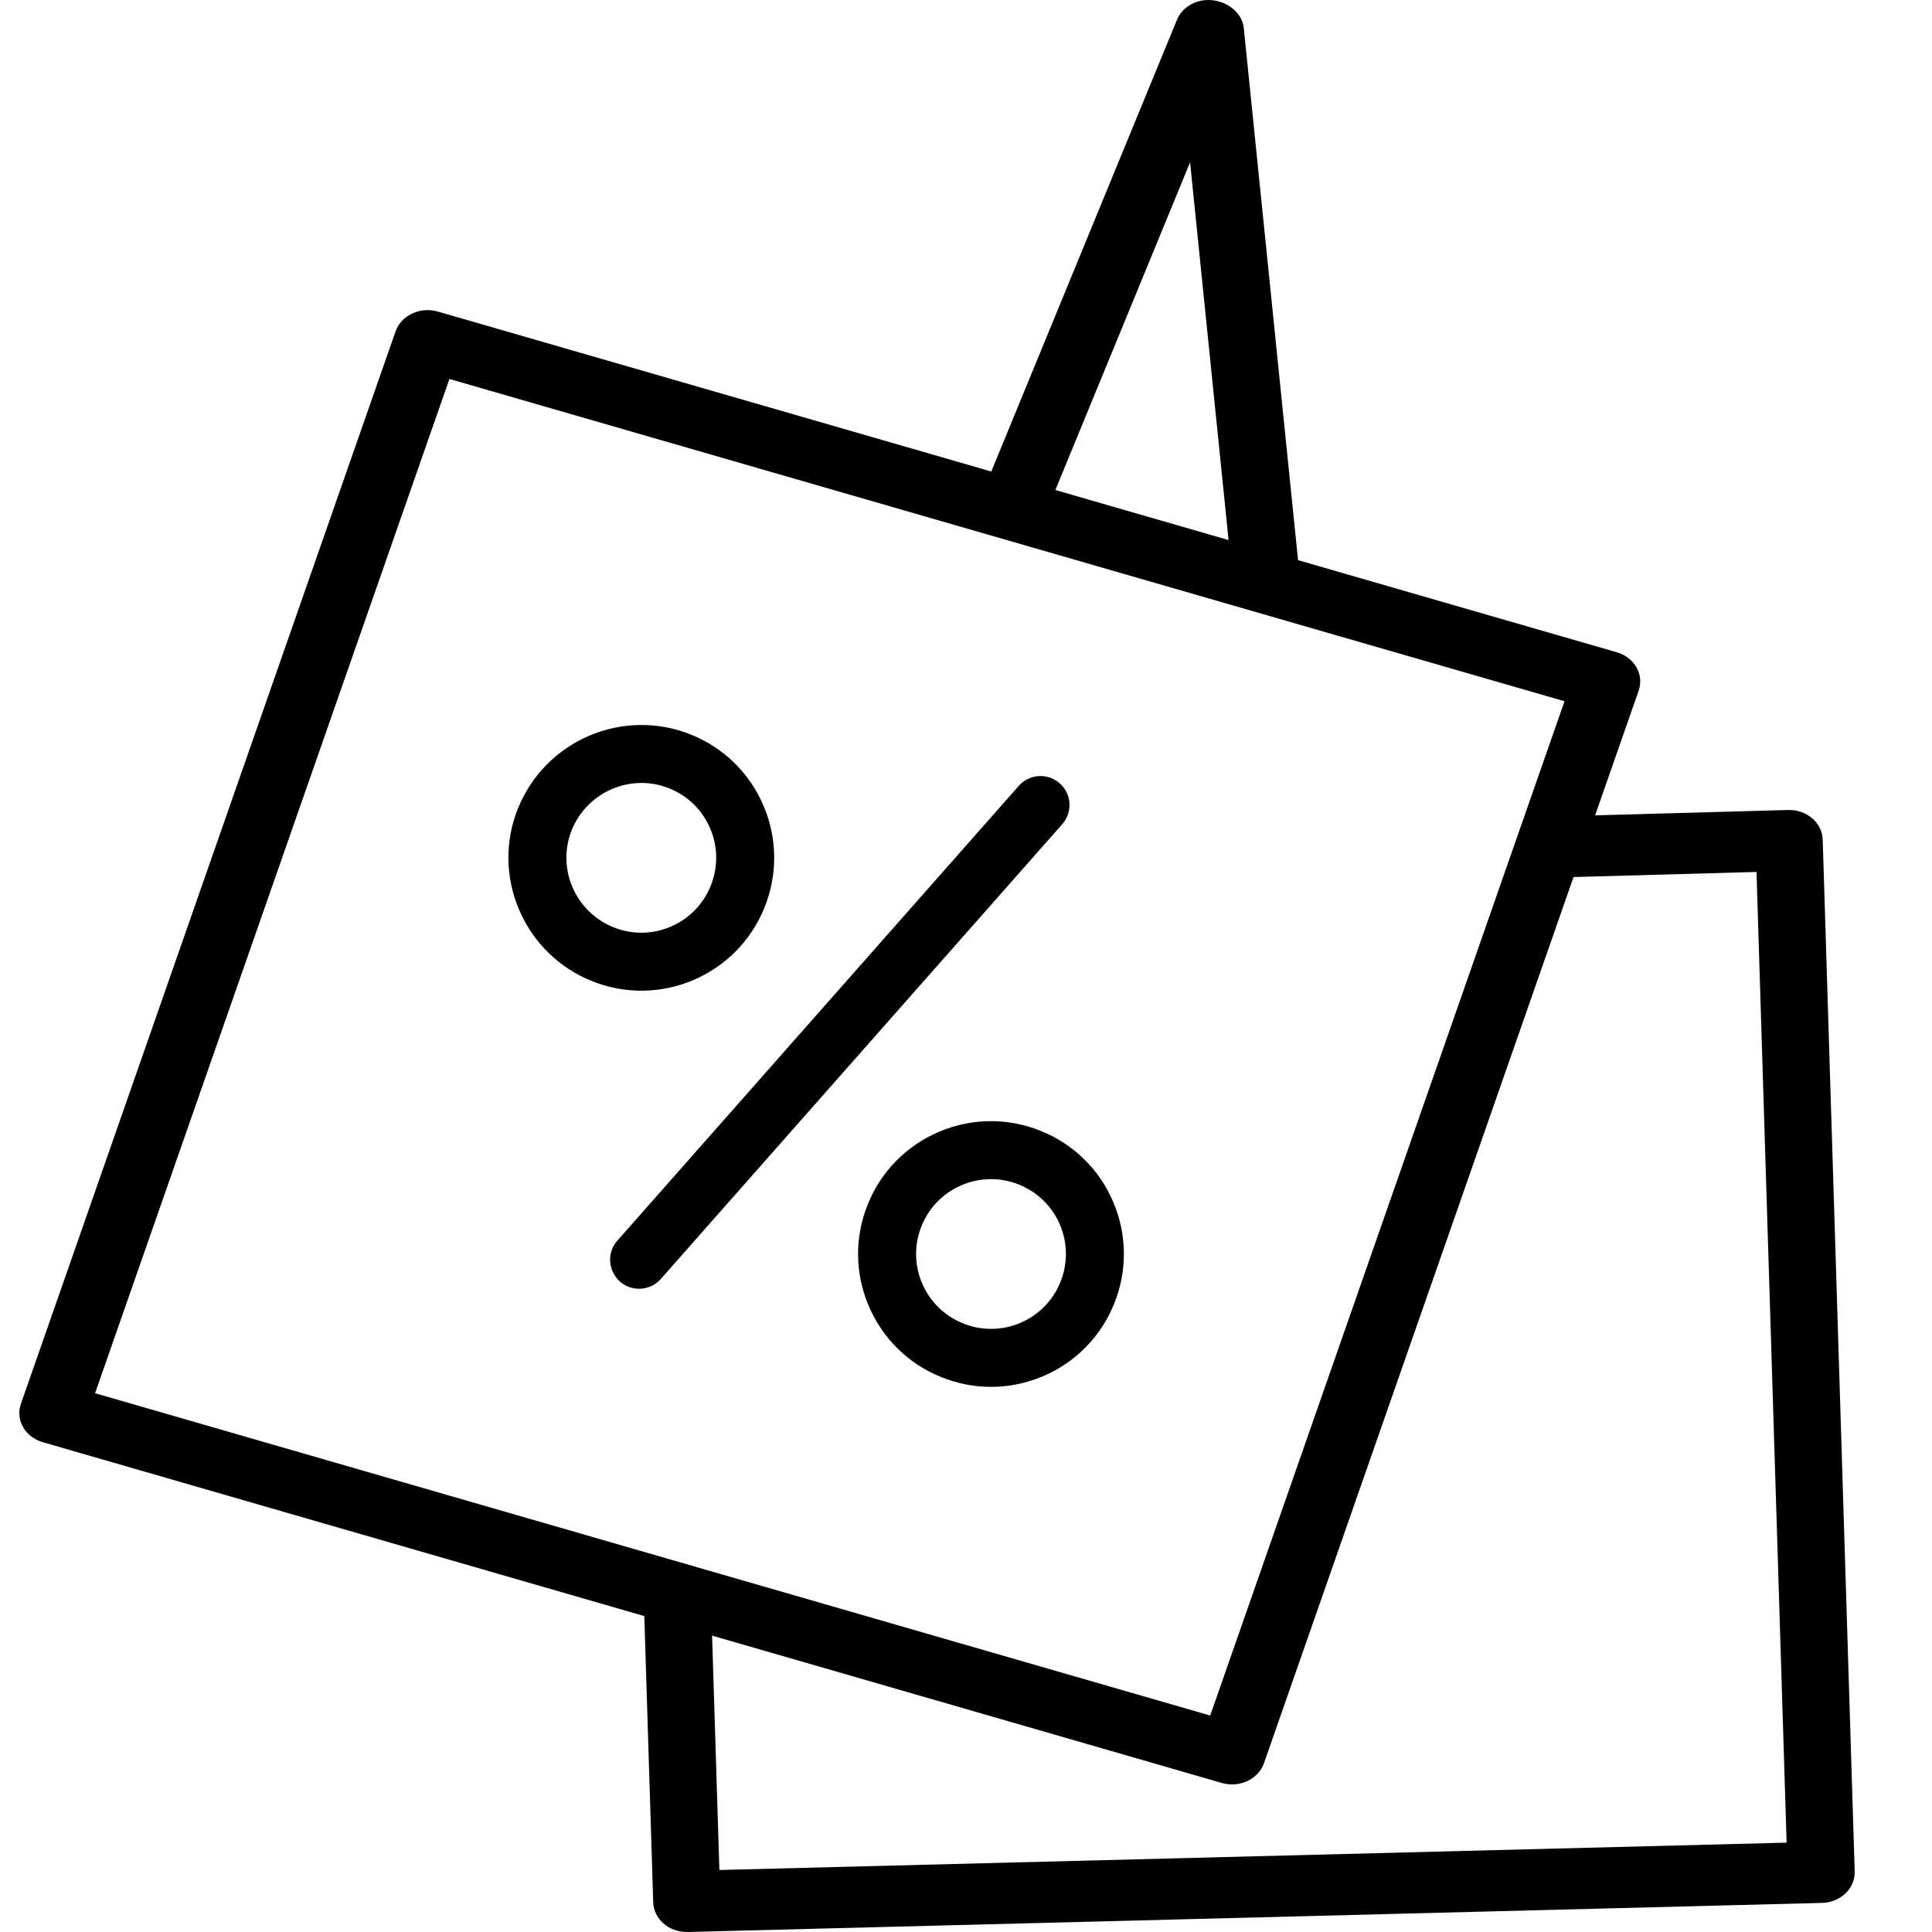 <?xml version="1.0" encoding="UTF-8"?> <svg xmlns="http://www.w3.org/2000/svg" viewBox="1950 2450 100 100" width="100" height="100"><path fill="rgb(0, 0, 0)" stroke="none" fill-opacity="1" stroke-width="1" stroke-opacity="1" color="rgb(51, 51, 51)" fill-rule="evenodd" font-size-adjust="none" id="tSvgdd1aab33ae" title="Path 3" d="M 2004.85 2490.543 C 2004.229 2489.995 2003.281 2490.054 2002.733 2490.675 C 1995.803 2498.526 1988.872 2506.378 1981.942 2514.229 C 1981.19 2515.105 1981.669 2516.467 1982.804 2516.68 C 1983.316 2516.776 1983.841 2516.6 1984.191 2516.214 C 1991.121 2508.363 1998.052 2500.511 2004.982 2492.66C 2005.53 2492.039 2005.471 2491.091 2004.85 2490.543Z M 1985.893 2500.725 C 1987.571 2500.013 1988.895 2498.661 1989.571 2496.968 C 1990.257 2495.278 1990.238 2493.384 1989.52 2491.707 C 1988.81 2490.027 1987.458 2488.7 1985.764 2488.023 C 1982.253 2486.606 1978.239 2488.315 1976.814 2491.834 C 1976.128 2493.526 1976.149 2495.422 1976.874 2497.098 C 1977.588 2498.777 1978.942 2500.102 1980.637 2500.779C 1982.326 2501.463 1984.218 2501.444 1985.893 2500.725Z M 1979.631 2495.918 C 1979.223 2494.976 1979.211 2493.91 1979.596 2492.958 C 1980.191 2491.489 1981.616 2490.527 1983.201 2490.525 C 1983.681 2490.525 1984.17 2490.615 1984.642 2490.806 C 1985.602 2491.192 1986.353 2491.929 1986.759 2492.881 C 1987.165 2493.833 1987.174 2494.886 1986.787 2495.846 C 1986.406 2496.801 1985.66 2497.563 1984.714 2497.965 C 1983.763 2498.37 1982.714 2498.381 1981.757 2497.996C 1980.8 2497.614 1980.035 2496.866 1979.631 2495.918Z"></path><path fill="rgb(0, 0, 0)" stroke="none" fill-opacity="1" stroke-width="1" stroke-opacity="1" color="rgb(51, 51, 51)" fill-rule="evenodd" font-size-adjust="none" id="tSvgee34b39f4c" title="Path 4" d="M 2044.343 2493.46 C 2044.316 2492.586 2043.513 2491.897 2042.552 2491.925 C 2039.222 2492.017 2035.893 2492.109 2032.563 2492.202 C 2033.315 2490.05 2034.066 2487.899 2034.817 2485.748 C 2035.107 2484.915 2034.601 2484.027 2033.687 2483.762 C 2028.187 2482.173 2022.687 2480.583 2017.187 2478.994 C 2016.25 2469.807 2015.313 2460.621 2014.376 2451.434 C 2014.292 2450.622 2013.443 2450 2012.545 2450 C 2011.82 2450 2011.171 2450.41 2010.918 2451.027 C 2007.715 2458.82 2004.512 2466.613 2001.309 2474.406 C 1991.758 2471.645 1982.208 2468.885 1972.657 2466.125 C 1971.742 2465.863 1970.767 2466.322 1970.474 2467.153 C 1964.01 2485.656 1957.546 2504.159 1951.082 2522.663 C 1950.791 2523.495 1951.298 2524.384 1952.213 2524.648 C 1962.591 2527.648 1972.97 2530.648 1983.349 2533.648 C 1983.502 2538.587 1983.656 2543.525 1983.81 2548.464 C 1983.836 2549.32 1984.609 2550 1985.546 2550 C 1985.563 2550 1985.58 2550 1985.596 2550 C 2005.168 2549.498 2024.74 2548.996 2044.311 2548.494 C 2045.27 2548.468 2046.025 2547.741 2045.999 2546.869C 2045.447 2529.066 2044.895 2511.263 2044.343 2493.46Z M 2011.598 2458.403 C 2012.262 2464.92 2012.927 2471.437 2013.591 2477.954 C 2010.603 2477.09 2007.614 2476.226 2004.626 2475.363C 2006.95 2469.709 2009.274 2464.056 2011.598 2458.403Z M 1973.262 2469.616 C 1992.501 2475.176 2011.74 2480.736 2030.979 2486.297 C 2024.866 2503.796 2018.753 2521.296 2012.64 2538.796 C 1993.401 2533.235 1974.161 2527.674 1954.921 2522.113C 1961.035 2504.614 1967.148 2487.115 1973.262 2469.616Z M 1987.235 2546.791 C 1987.11 2542.747 1986.984 2538.703 1986.858 2534.66 C 1995.653 2537.202 2004.448 2539.744 2013.244 2542.287 C 2014.159 2542.551 2015.136 2542.09 2015.425 2541.258 C 2020.766 2525.971 2026.106 2510.683 2031.446 2495.396 C 2034.603 2495.308 2037.759 2495.22 2040.916 2495.132 C 2041.436 2511.88 2041.955 2528.628 2042.475 2545.375C 2024.062 2545.847 2005.649 2546.319 1987.235 2546.791Z" style=""></path><path fill="rgb(0, 0, 0)" stroke="none" fill-opacity="1" stroke-width="1" stroke-opacity="1" color="rgb(51, 51, 51)" fill-rule="evenodd" font-size-adjust="none" id="tSvgc83dc8094e" title="Path 5" d="M 2003.864 2508.533 C 2002.173 2507.845 2000.277 2507.864 1998.599 2508.584 C 1996.918 2509.294 1995.591 2510.647 1994.914 2512.342 C 1994.228 2514.032 1994.248 2515.927 1994.969 2517.602 C 1995.68 2519.282 1997.035 2520.608 1998.73 2521.283 C 1999.56 2521.618 2000.43 2521.785 2001.298 2521.785 C 2002.211 2521.785 2003.123 2521.6 2003.987 2521.232 C 2005.668 2520.522 2006.995 2519.168 2007.671 2517.473 C 2008.357 2515.783 2008.338 2513.89 2007.62 2512.214C 2006.911 2510.534 2005.558 2509.208 2003.864 2508.533Z M 2004.889 2516.353 C 2004.508 2517.308 2003.761 2518.07 2002.814 2518.471 C 2001.87 2518.876 2000.802 2518.887 1999.85 2518.499 C 1998.894 2518.119 1998.13 2517.371 1997.729 2516.424 C 1997.323 2515.481 1997.312 2514.414 1997.698 2513.462 C 1998.079 2512.507 1998.827 2511.743 1999.775 2511.343 C 2000.721 2510.938 2001.79 2510.928 2002.744 2511.315 C 2003.698 2511.696 2004.46 2512.442 2004.861 2513.388C 2005.265 2514.339 2005.275 2515.392 2004.889 2516.353Z"></path><defs> </defs></svg> 